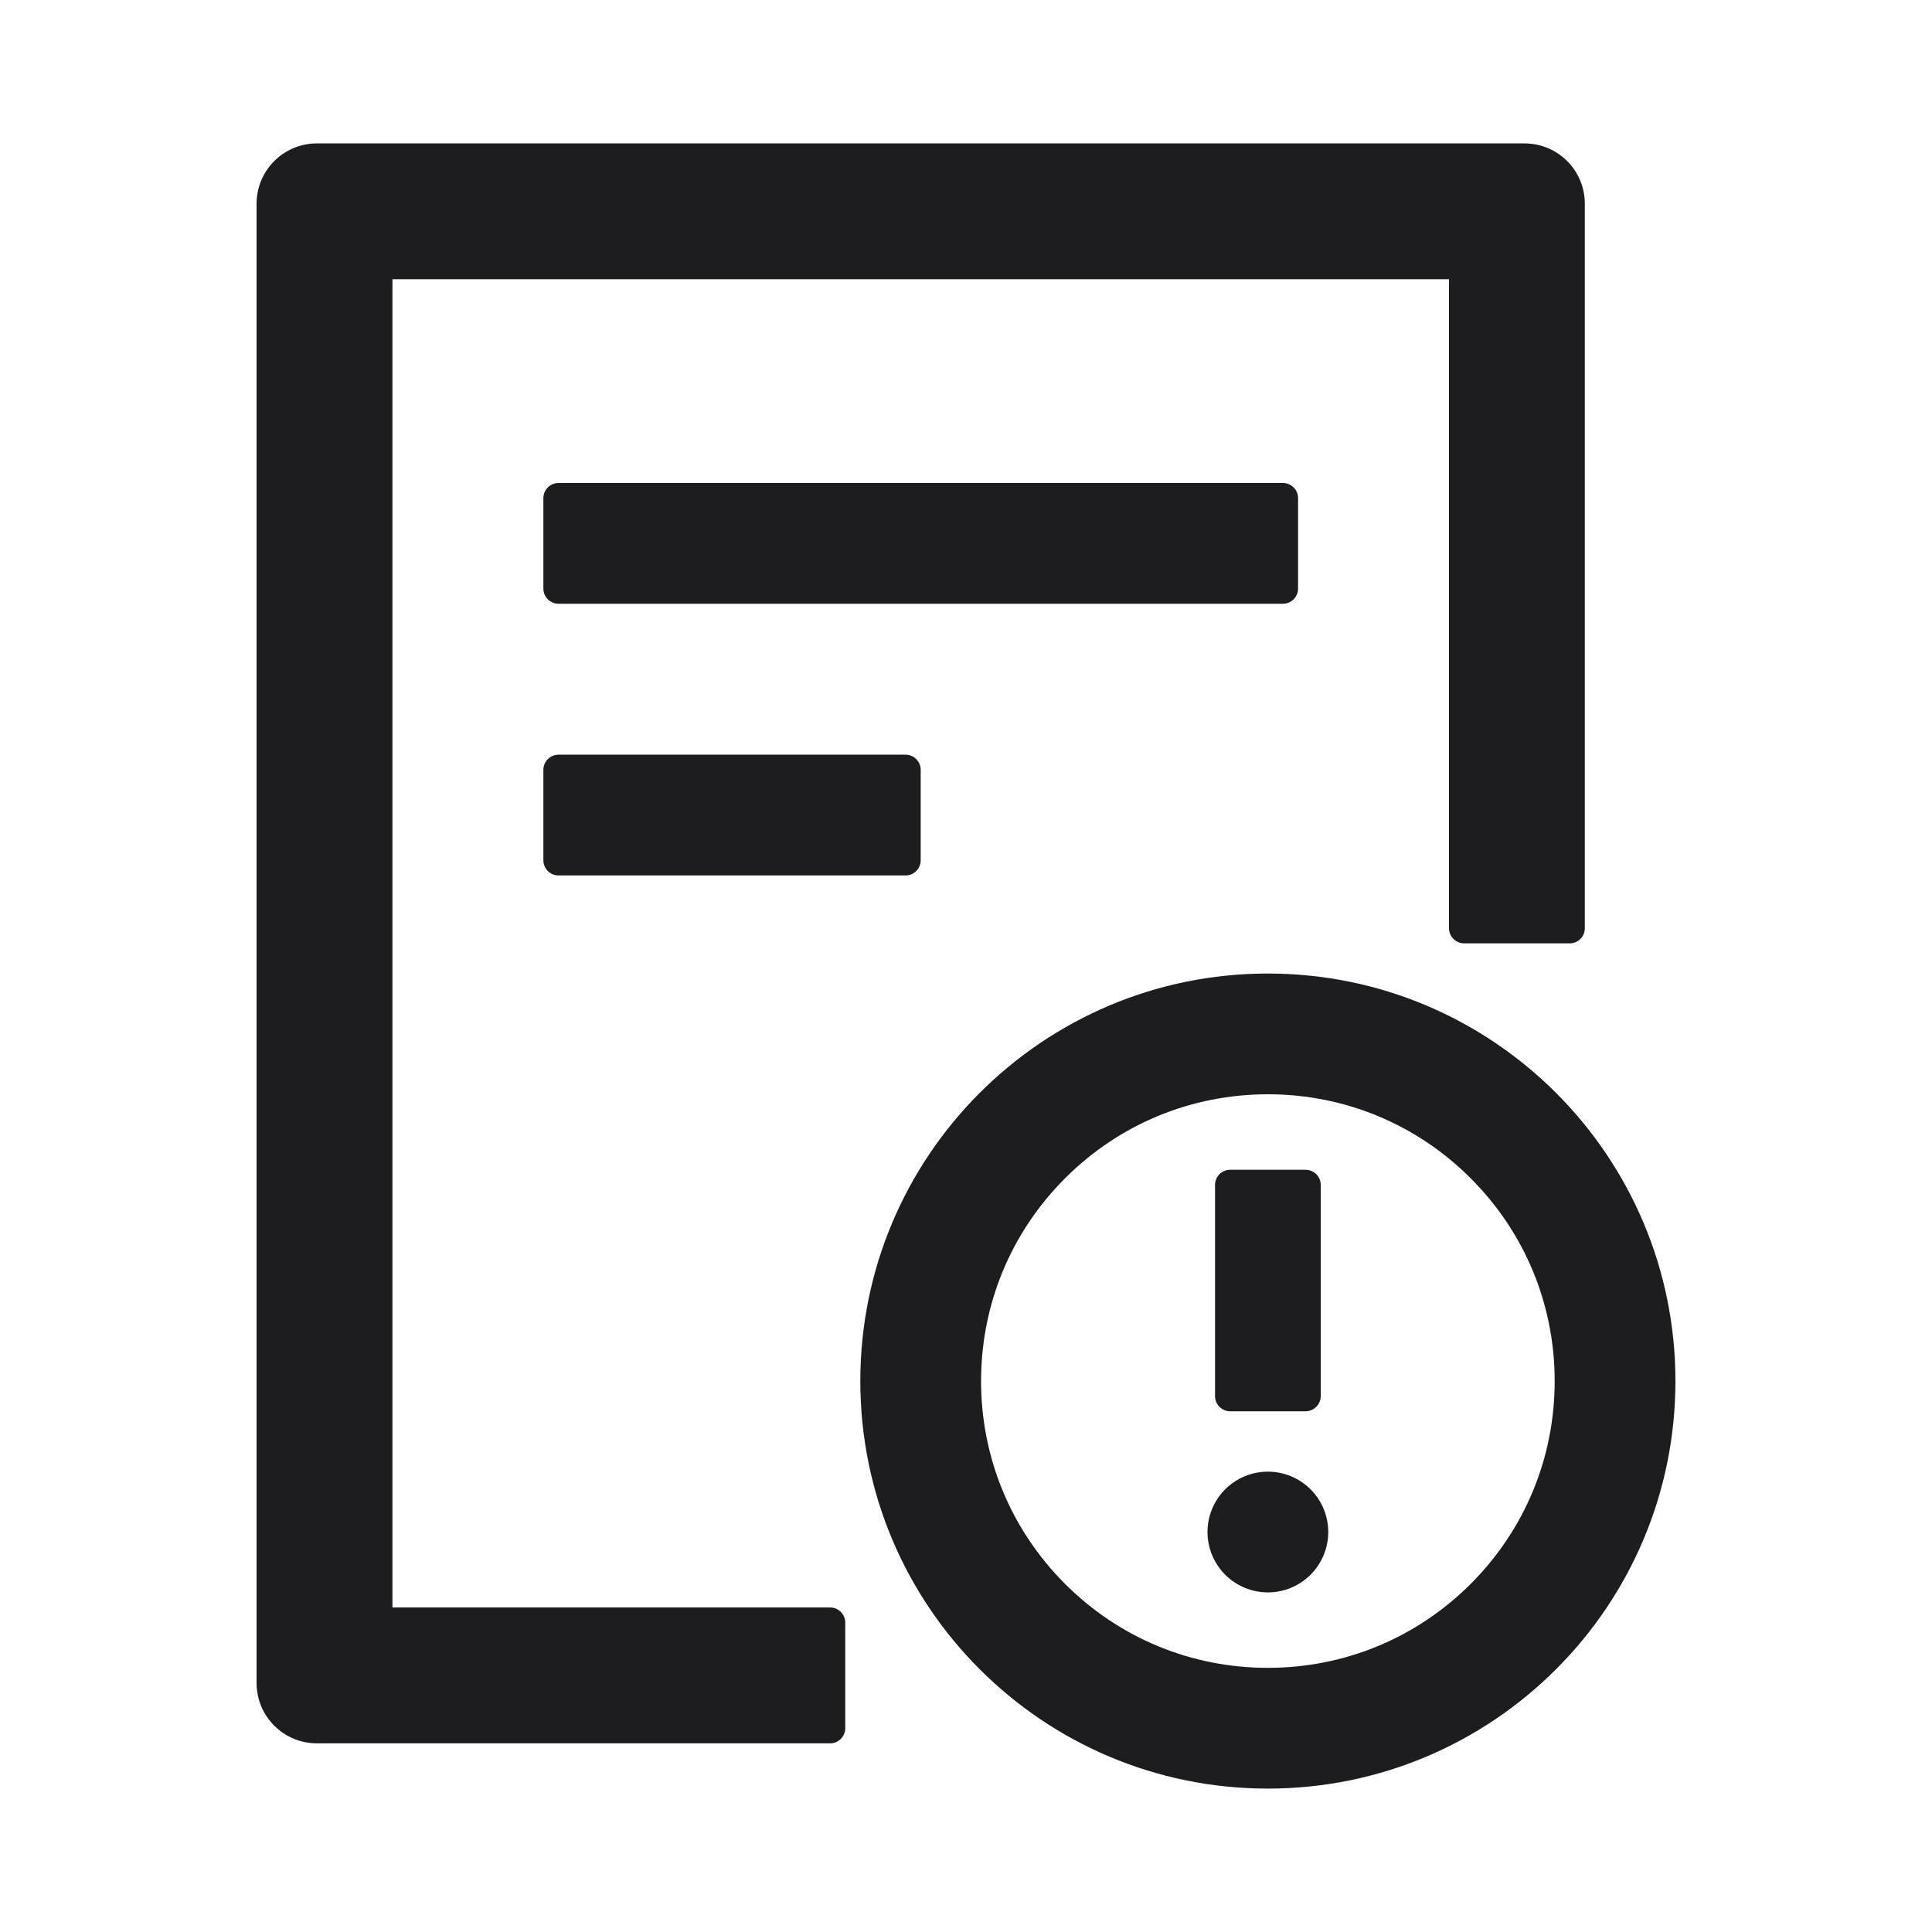 <svg width="40" height="40" viewBox="0 0 40 40" fill="none" xmlns="http://www.w3.org/2000/svg">
<path d="M26.875 12.188V10.312C26.875 10.141 26.734 10 26.562 10H11.562C11.391 10 11.25 10.141 11.25 10.312V12.188C11.25 12.359 11.391 12.5 11.562 12.5H26.562C26.734 12.5 26.875 12.359 26.875 12.188ZM11.562 15.625C11.391 15.625 11.25 15.766 11.25 15.938V17.812C11.25 17.984 11.391 18.125 11.562 18.125H18.75C18.922 18.125 19.062 17.984 19.062 17.812V15.938C19.062 15.766 18.922 15.625 18.75 15.625H11.562ZM26.25 20.156C21.59 20.156 17.812 23.934 17.812 28.594C17.812 33.254 21.59 37.031 26.25 37.031C30.91 37.031 34.688 33.254 34.688 28.594C34.688 23.934 30.91 20.156 26.25 20.156ZM30.449 32.793C29.328 33.914 27.836 34.531 26.25 34.531C24.664 34.531 23.172 33.914 22.051 32.793C20.93 31.672 20.312 30.18 20.312 28.594C20.312 27.008 20.93 25.516 22.051 24.395C23.172 23.273 24.664 22.656 26.25 22.656C27.836 22.656 29.328 23.273 30.449 24.395C31.57 25.516 32.188 27.008 32.188 28.594C32.188 30.18 31.57 31.672 30.449 32.793ZM25 31.719C25 32.05 25.132 32.368 25.366 32.603C25.601 32.837 25.919 32.969 26.25 32.969C26.581 32.969 26.899 32.837 27.134 32.603C27.368 32.368 27.5 32.05 27.5 31.719C27.5 31.387 27.368 31.069 27.134 30.835C26.899 30.6 26.581 30.469 26.25 30.469C25.919 30.469 25.601 30.6 25.366 30.835C25.132 31.069 25 31.387 25 31.719ZM25.469 29.219H27.031C27.203 29.219 27.344 29.078 27.344 28.906V24.531C27.344 24.359 27.203 24.219 27.031 24.219H25.469C25.297 24.219 25.156 24.359 25.156 24.531V28.906C25.156 29.078 25.297 29.219 25.469 29.219ZM17.188 33.281H8.125V5.781H30V19.219C30 19.391 30.141 19.531 30.312 19.531H32.5C32.672 19.531 32.812 19.391 32.812 19.219V4.219C32.812 3.527 32.254 2.969 31.562 2.969H6.562C5.871 2.969 5.312 3.527 5.312 4.219V34.844C5.312 35.535 5.871 36.094 6.562 36.094H17.188C17.359 36.094 17.5 35.953 17.5 35.781V33.594C17.5 33.422 17.359 33.281 17.188 33.281Z" fill="#1D1D1F"/>
</svg>
